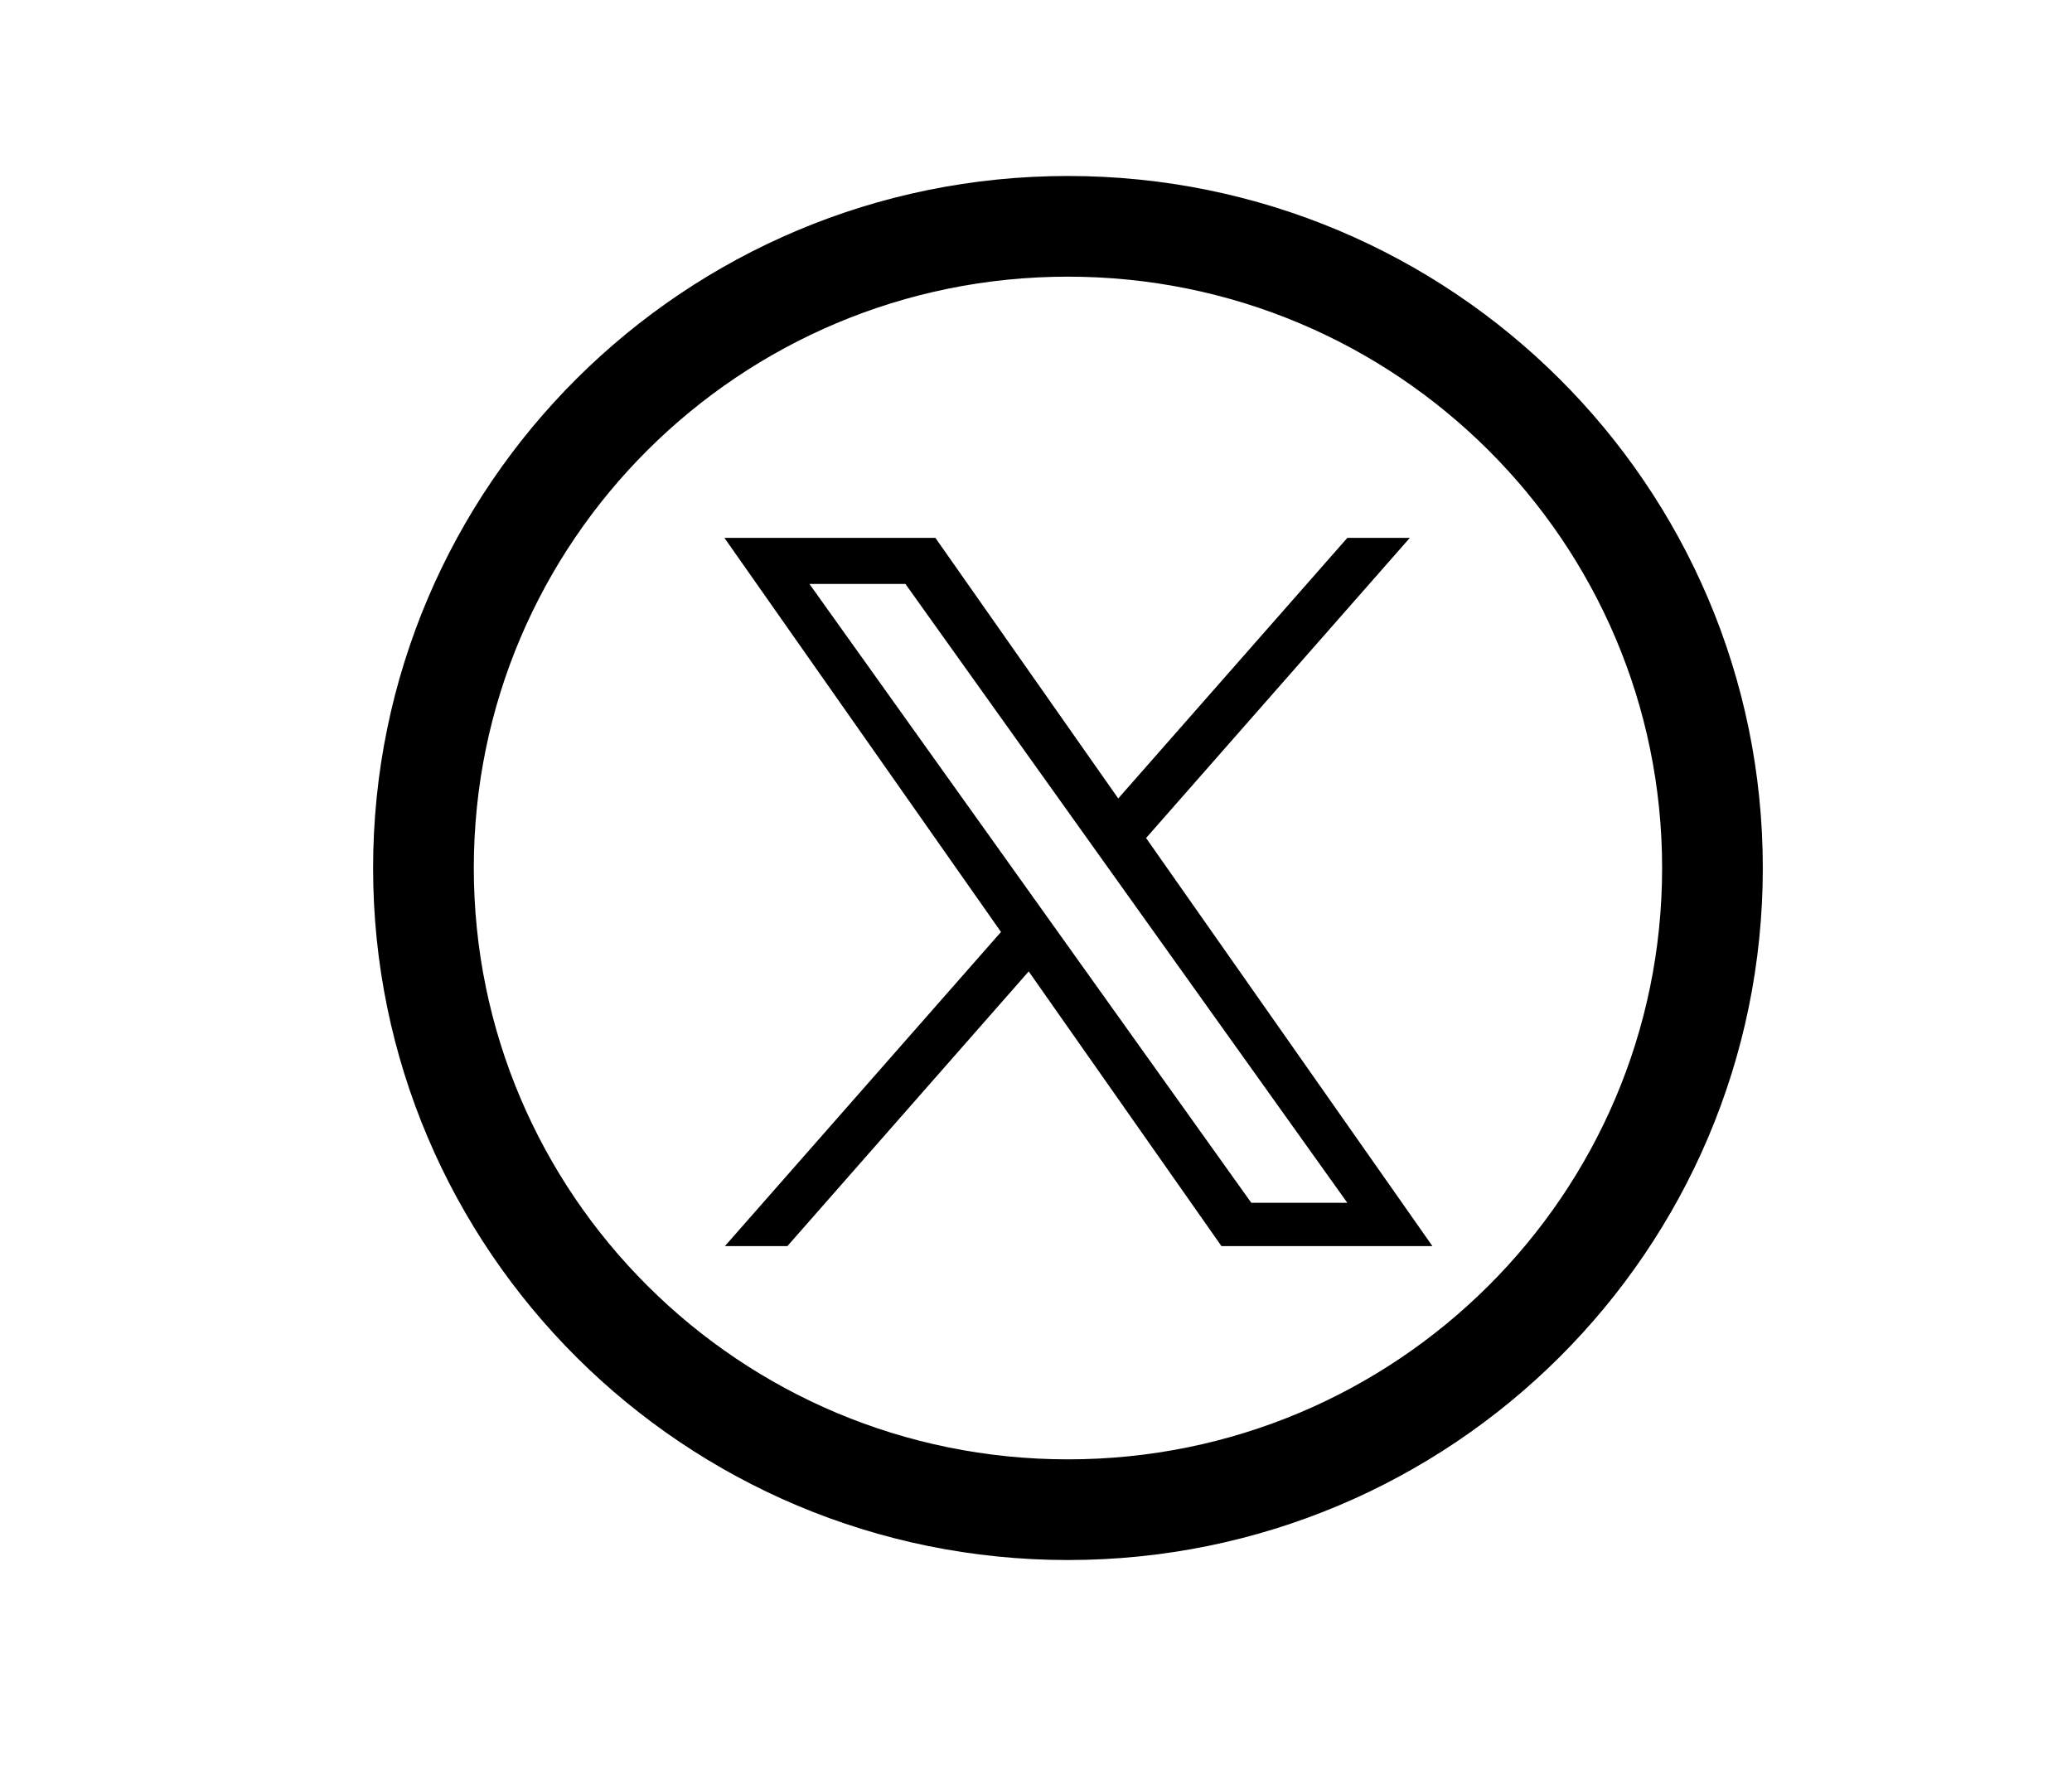 <svg width="389" height="334" xmlns="http://www.w3.org/2000/svg" xmlns:xlink="http://www.w3.org/1999/xlink" xml:space="preserve" overflow="hidden"><defs><clipPath id="clip0"><rect x="333" y="1901" width="134" height="134"/></clipPath><clipPath id="clip1"><rect x="333" y="1901" width="134" height="134"/></clipPath><clipPath id="clip2"><rect x="333" y="1901" width="134" height="134"/></clipPath></defs><g transform="translate(-197 -1801)"><g><g clip-path="url(#clip0)"><g clip-path="url(#clip1)"><g clip-path="url(#clip2)"><path d="M412.166 1958.37 461.686 1902 449.956 1902 406.939 1950.94 372.608 1902 333 1902 384.928 1976.01 333 2035.11 344.731 2035.11 390.128 1983.42 426.393 2035.11 466 2035.11M348.965 1910.66 366.986 1910.66 449.947 2026.87 431.921 2026.87" fill="#000000" fill-rule="nonzero" fill-opacity="1"/></g></g></g><path d="M518.5 1964C518.5 2030.55 464.327 2084.5 397.5 2084.5 330.673 2084.5 276.5 2030.55 276.5 1964 276.5 1897.45 330.673 1843.5 397.5 1843.5 464.327 1843.5 518.5 1897.45 518.5 1964Z" stroke="#000000" stroke-width="18.906" stroke-linecap="butt" stroke-linejoin="miter" stroke-miterlimit="8" stroke-opacity="1" fill="none" fill-rule="evenodd"/></g></g></svg>